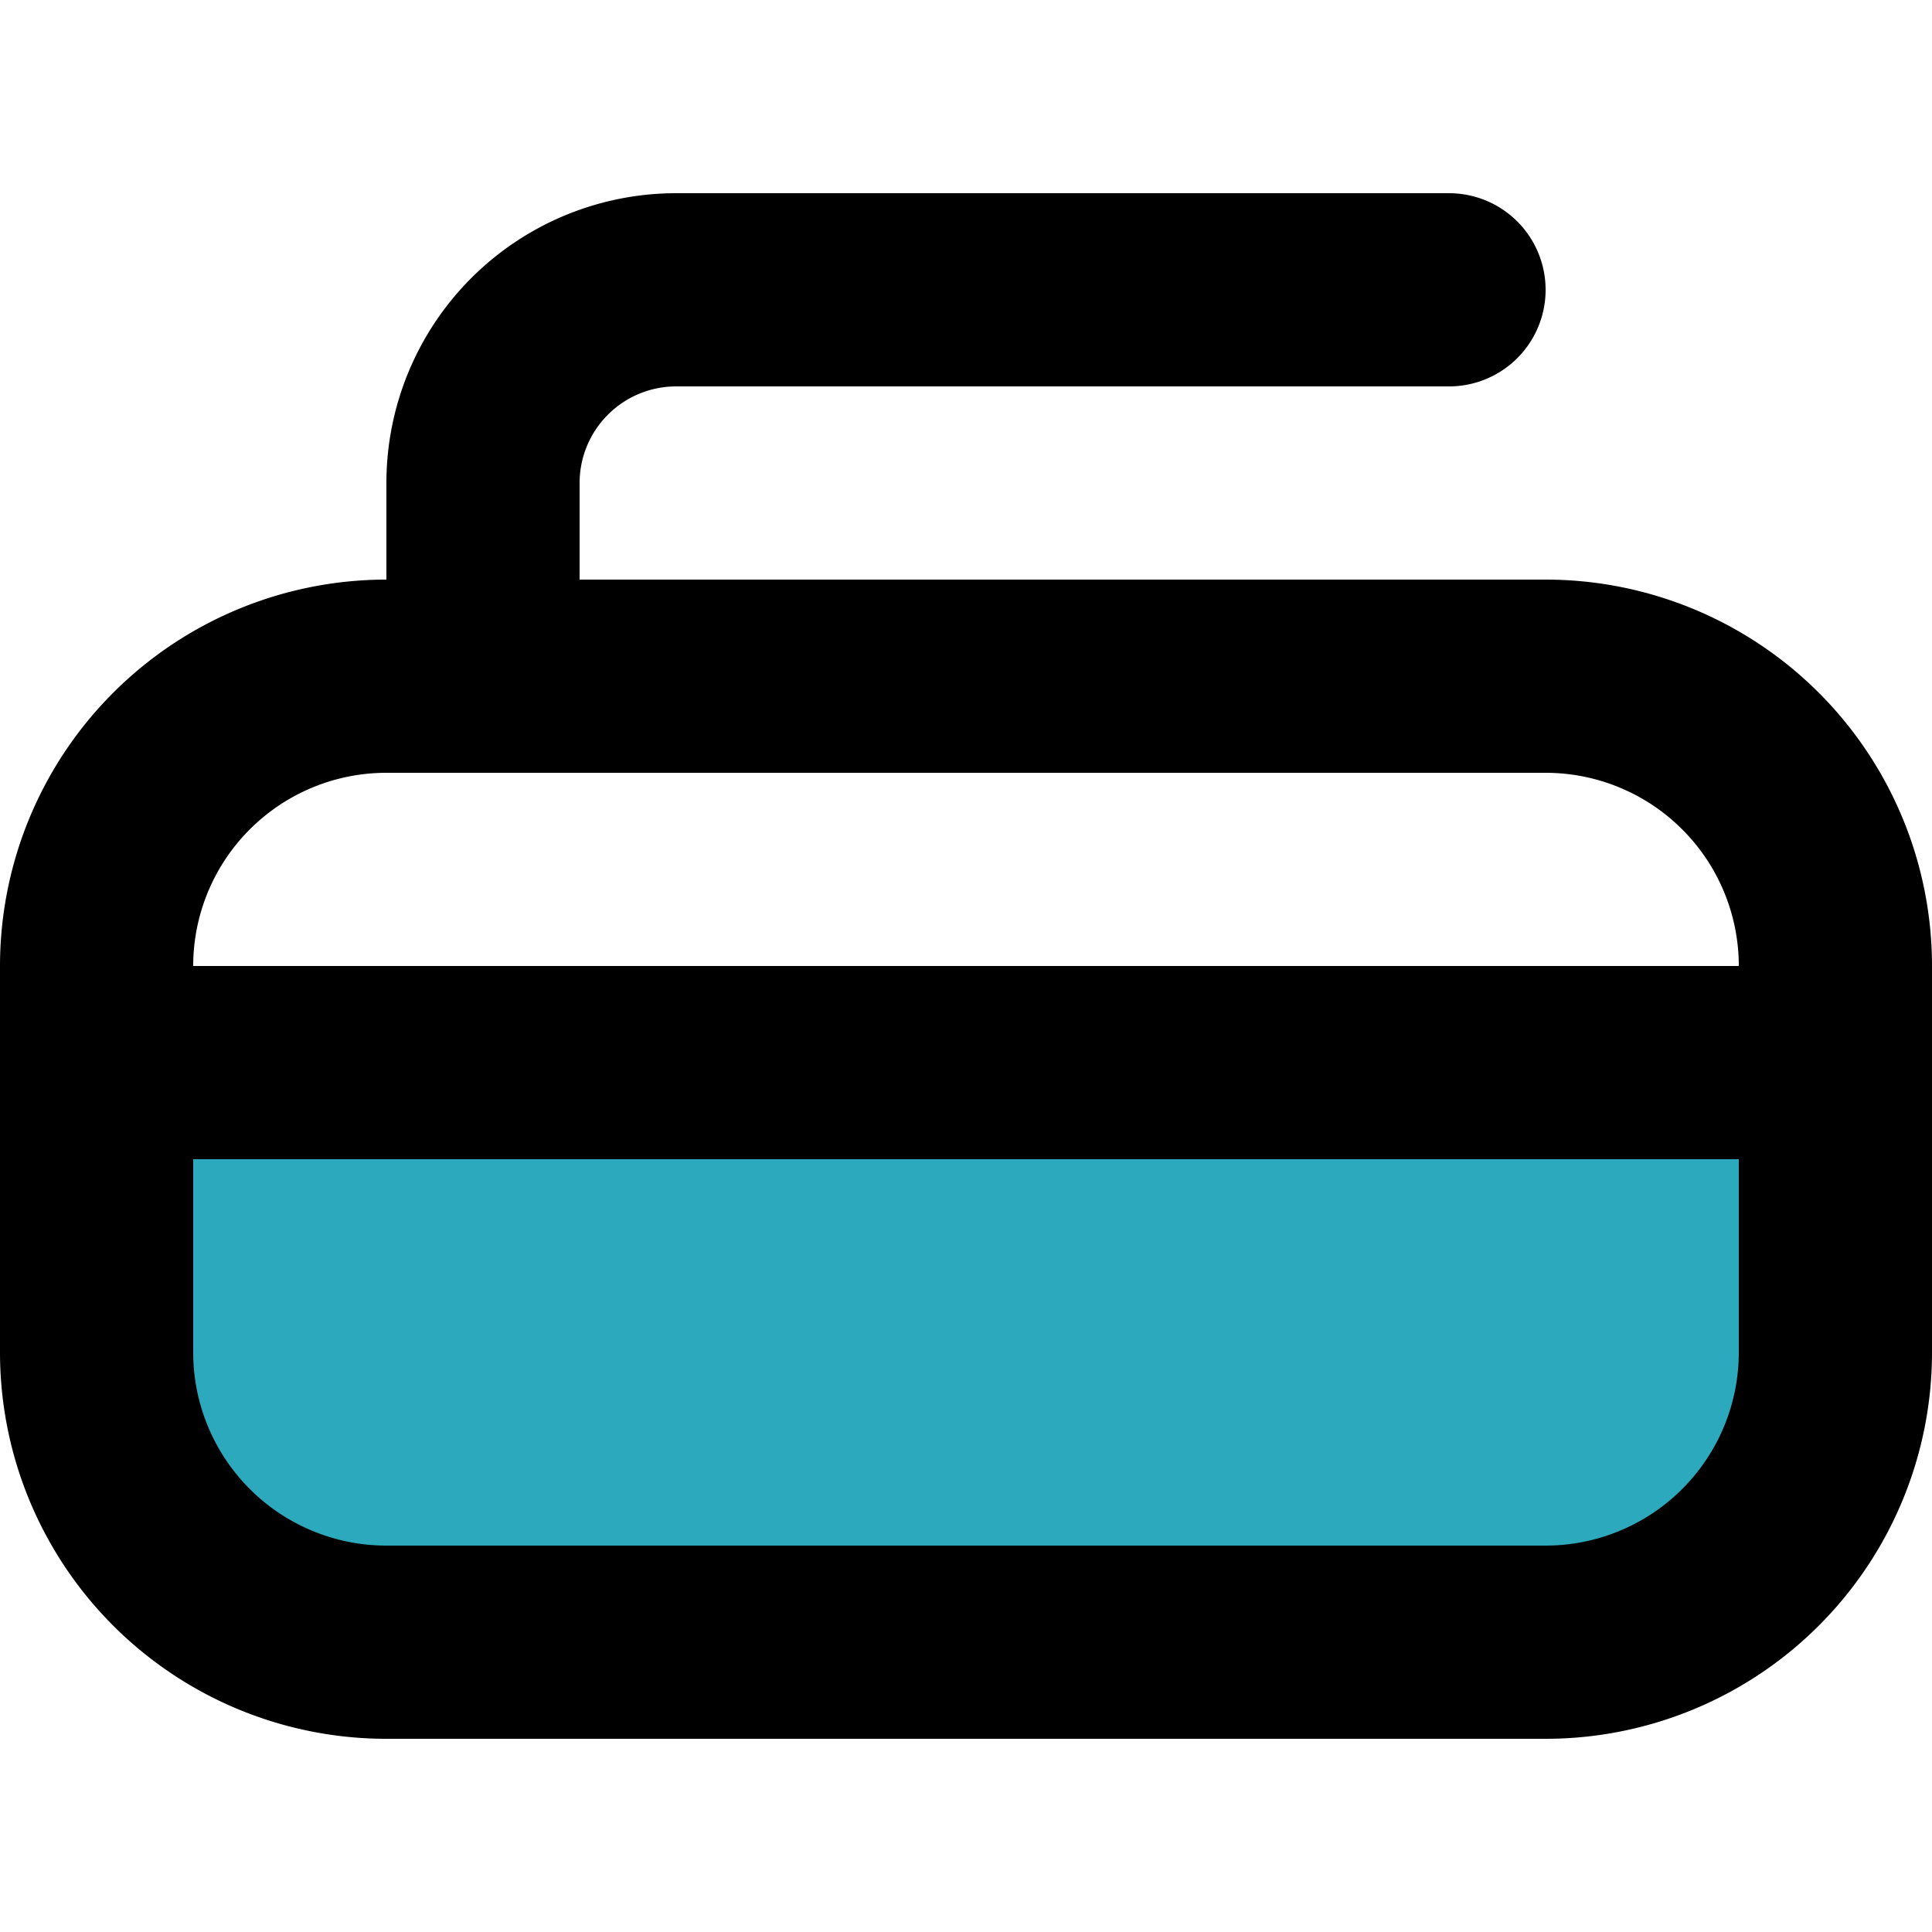 <?xml version="1.0" encoding="utf-8"?>
<!-- Uploaded to: SVG Repo, www.svgrepo.com, Generator: SVG Repo Mixer Tools -->
<svg width="800px" height="800px" viewBox="0 -2 20 20" xmlns="http://www.w3.org/2000/svg">
  <g id="curling-stone" transform="translate(-2 -4)">
    <path id="secondary" fill="#2ca9bc" d="M21,13v3a3,3,0,0,1-3,3H6a3,3,0,0,1-3-3V13Z"/>
    <path id="primary" d="M17,5H9A2,2,0,0,0,7,7V9" fill="none" stroke="#000000" stroke-linecap="round" stroke-linejoin="round" stroke-width="2"/>
    <path id="primary-2" data-name="primary" d="M3,13H21m0,3V12a3,3,0,0,0-3-3H6a3,3,0,0,0-3,3v4a3,3,0,0,0,3,3H18A3,3,0,0,0,21,16Z" fill="none" stroke="#000000" stroke-linecap="round" stroke-linejoin="round" stroke-width="2"/>
  </g>
</svg>
